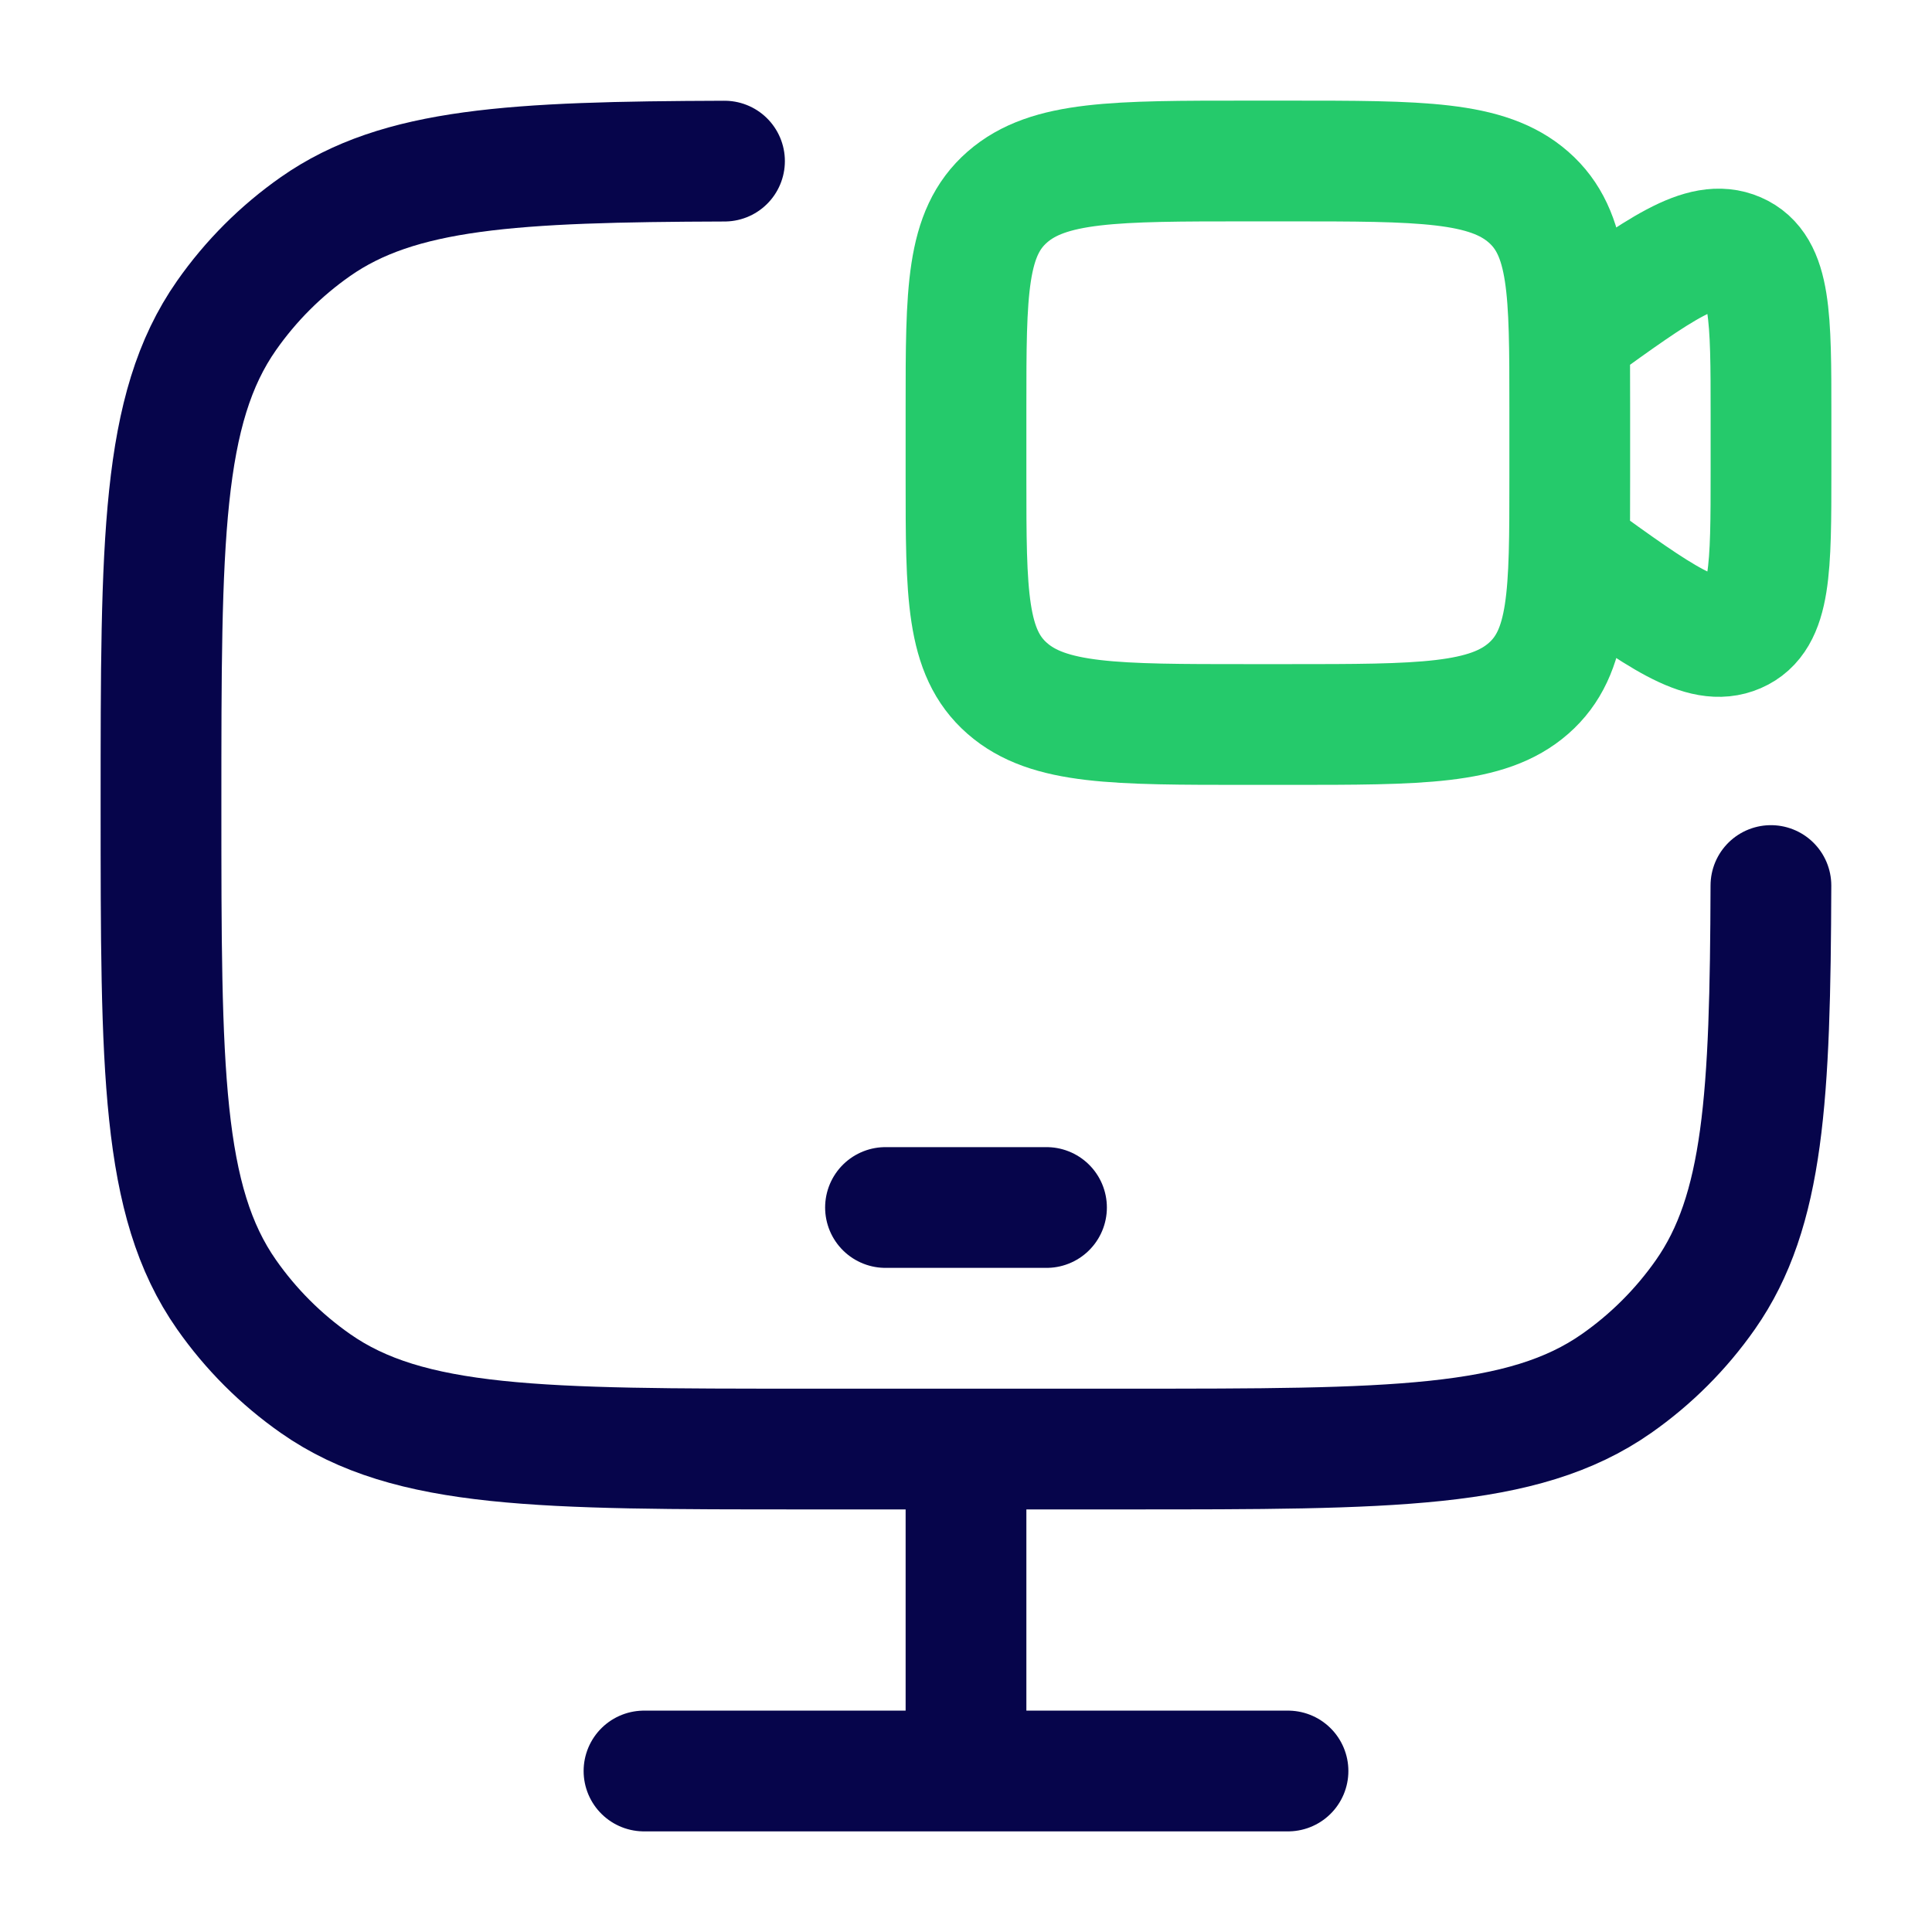 <svg xmlns="http://www.w3.org/2000/svg" width="48" height="48" viewBox="0 0 48 48" fill="none"><path d="M22 30H26" stroke="#06054B" stroke-width="3" stroke-linecap="round" stroke-linejoin="round"></path><path d="M24 36V44" stroke="#06054B" stroke-width="3"></path><path d="M16 44H32" stroke="#06054B" stroke-width="3" stroke-linecap="round"></path><path d="M18 4.003C12.749 4.02 9.913 4.175 7.838 5.629C6.978 6.231 6.23 6.979 5.628 7.839C4 10.163 4 13.443 4 20.001C4 26.559 4 29.839 5.628 32.163C6.23 33.023 6.978 33.771 7.838 34.373C10.162 36.001 13.441 36.001 20 36.001H28C34.558 36.001 37.838 36.001 40.162 34.373C41.022 33.771 41.77 33.023 42.372 32.163C43.825 30.088 43.981 27.252 43.998 22.001" stroke="#06054B" stroke-width="3" stroke-linecap="round"></path><path d="M39 8.293L39.126 8.202C41.242 6.674 42.3 5.91 43.15 6.279C44 6.648 44 7.871 44 10.316V11.684C44 14.129 44 15.352 43.15 15.721C42.3 16.09 41.242 15.326 39.126 13.798L39 13.707M31 18H32C35.3 18 36.95 18 37.975 17.103C39 16.206 39 14.762 39 11.875V10.125C39 7.238 39 5.794 37.975 4.897C36.95 4 35.3 4 32 4H31C27.7 4 26.05 4 25.025 4.897C24 5.794 24 7.238 24 10.125V11.875C24 14.762 24 16.206 25.025 17.103C26.05 18 27.7 18 31 18Z" stroke="#25CA6B" stroke-width="3" stroke-linecap="round"></path></svg>